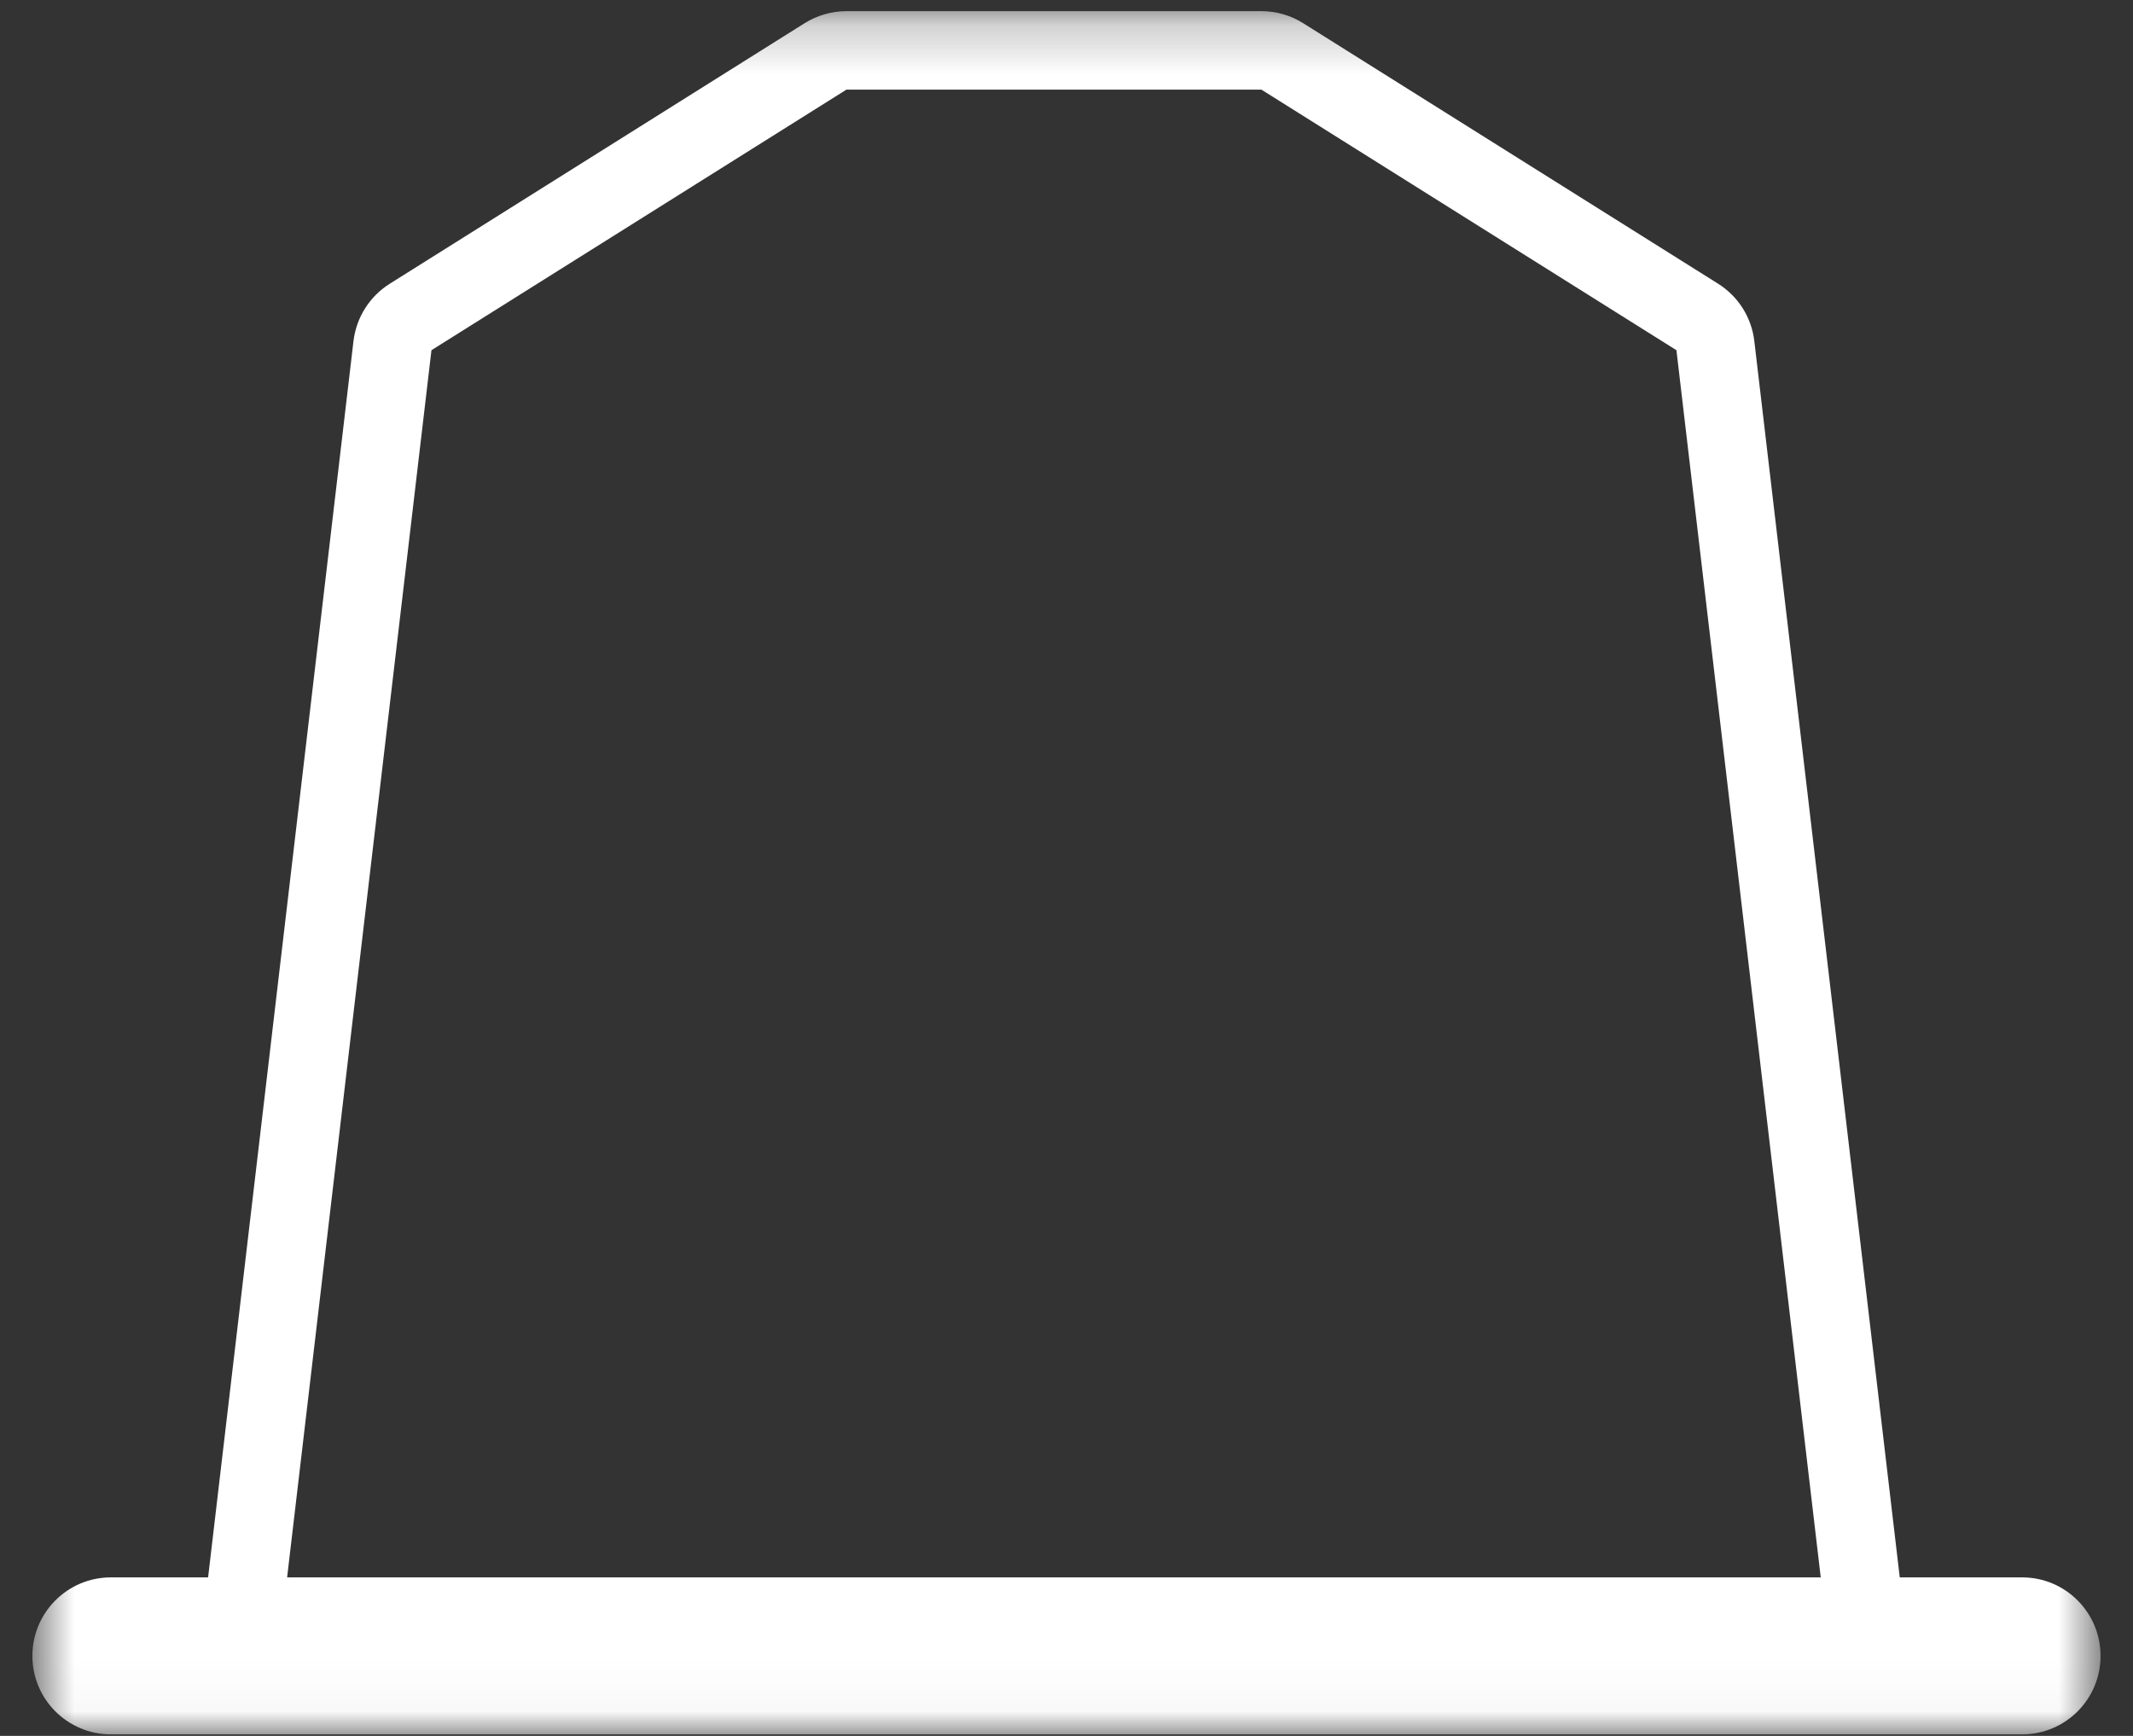 <?xml version="1.0" encoding="UTF-8"?>
<svg width="43px" height="35px" viewBox="0 0 43 35" version="1.1" xmlns="http://www.w3.org/2000/svg" xmlns:xlink="http://www.w3.org/1999/xlink">
    <rect x="0" y="0" width="43" height="35" fill="#333333" stroke="none"/>
    <!-- Generator: Sketch 43.1 (39012) - http://www.bohemiancoding.com/sketch -->
    <title>Allu</title>
    <desc>Created with Sketch.</desc>
    <defs>
        <polygon id="path-1" points="50.346 16.225 8.653 16.225 8.653 50.969 50.346 50.969 50.346 16.225"></polygon>
    </defs>
    <g id="WIREFRAME" stroke="none" stroke-width="1" fill="none" fill-rule="evenodd">
        <g id="RECYCLING-Desktop" transform="translate(-307, -5140)">
            <g id="Group-16" transform="translate(0, 4780)">
                <g id="Allu" transform="translate(299, 344)">
                    <g id="CARBON-Copy">
                        <mask id="mask-2" fill="white">
                            <use xlink:href="#path-1"></use>
                        </mask>
                        <g id="Clip-2"></g>
                        <path d="M16.698,23.061 L25.064,17.807 L33.429,17.807 L41.796,23.061 L44.705,47.804 L13.788,47.804 L16.698,23.061 Z M48.765,47.804 L46.298,47.804 L43.366,22.877 C43.311,22.401 43.042,21.976 42.637,21.721 L34.27,16.467 C34.019,16.309 33.727,16.225 33.429,16.225 L25.064,16.225 C24.766,16.225 24.475,16.309 24.222,16.467 L15.857,21.721 C15.451,21.976 15.183,22.401 15.126,22.877 L12.195,47.804 L10.235,47.804 C9.361,47.804 8.653,48.513 8.653,49.387 C8.653,50.261 9.361,50.969 10.235,50.969 L48.765,50.969 C49.639,50.969 50.346,50.261 50.346,49.387 C50.346,48.513 49.639,47.804 48.765,47.804 L48.765,47.804 Z" id="Fill-1" fill="#FFFFFF" fill-rule="evenodd" mask="url(#mask-2)"></path>
                    </g>
                </g>
            </g>
        </g>
    </g>
</svg>